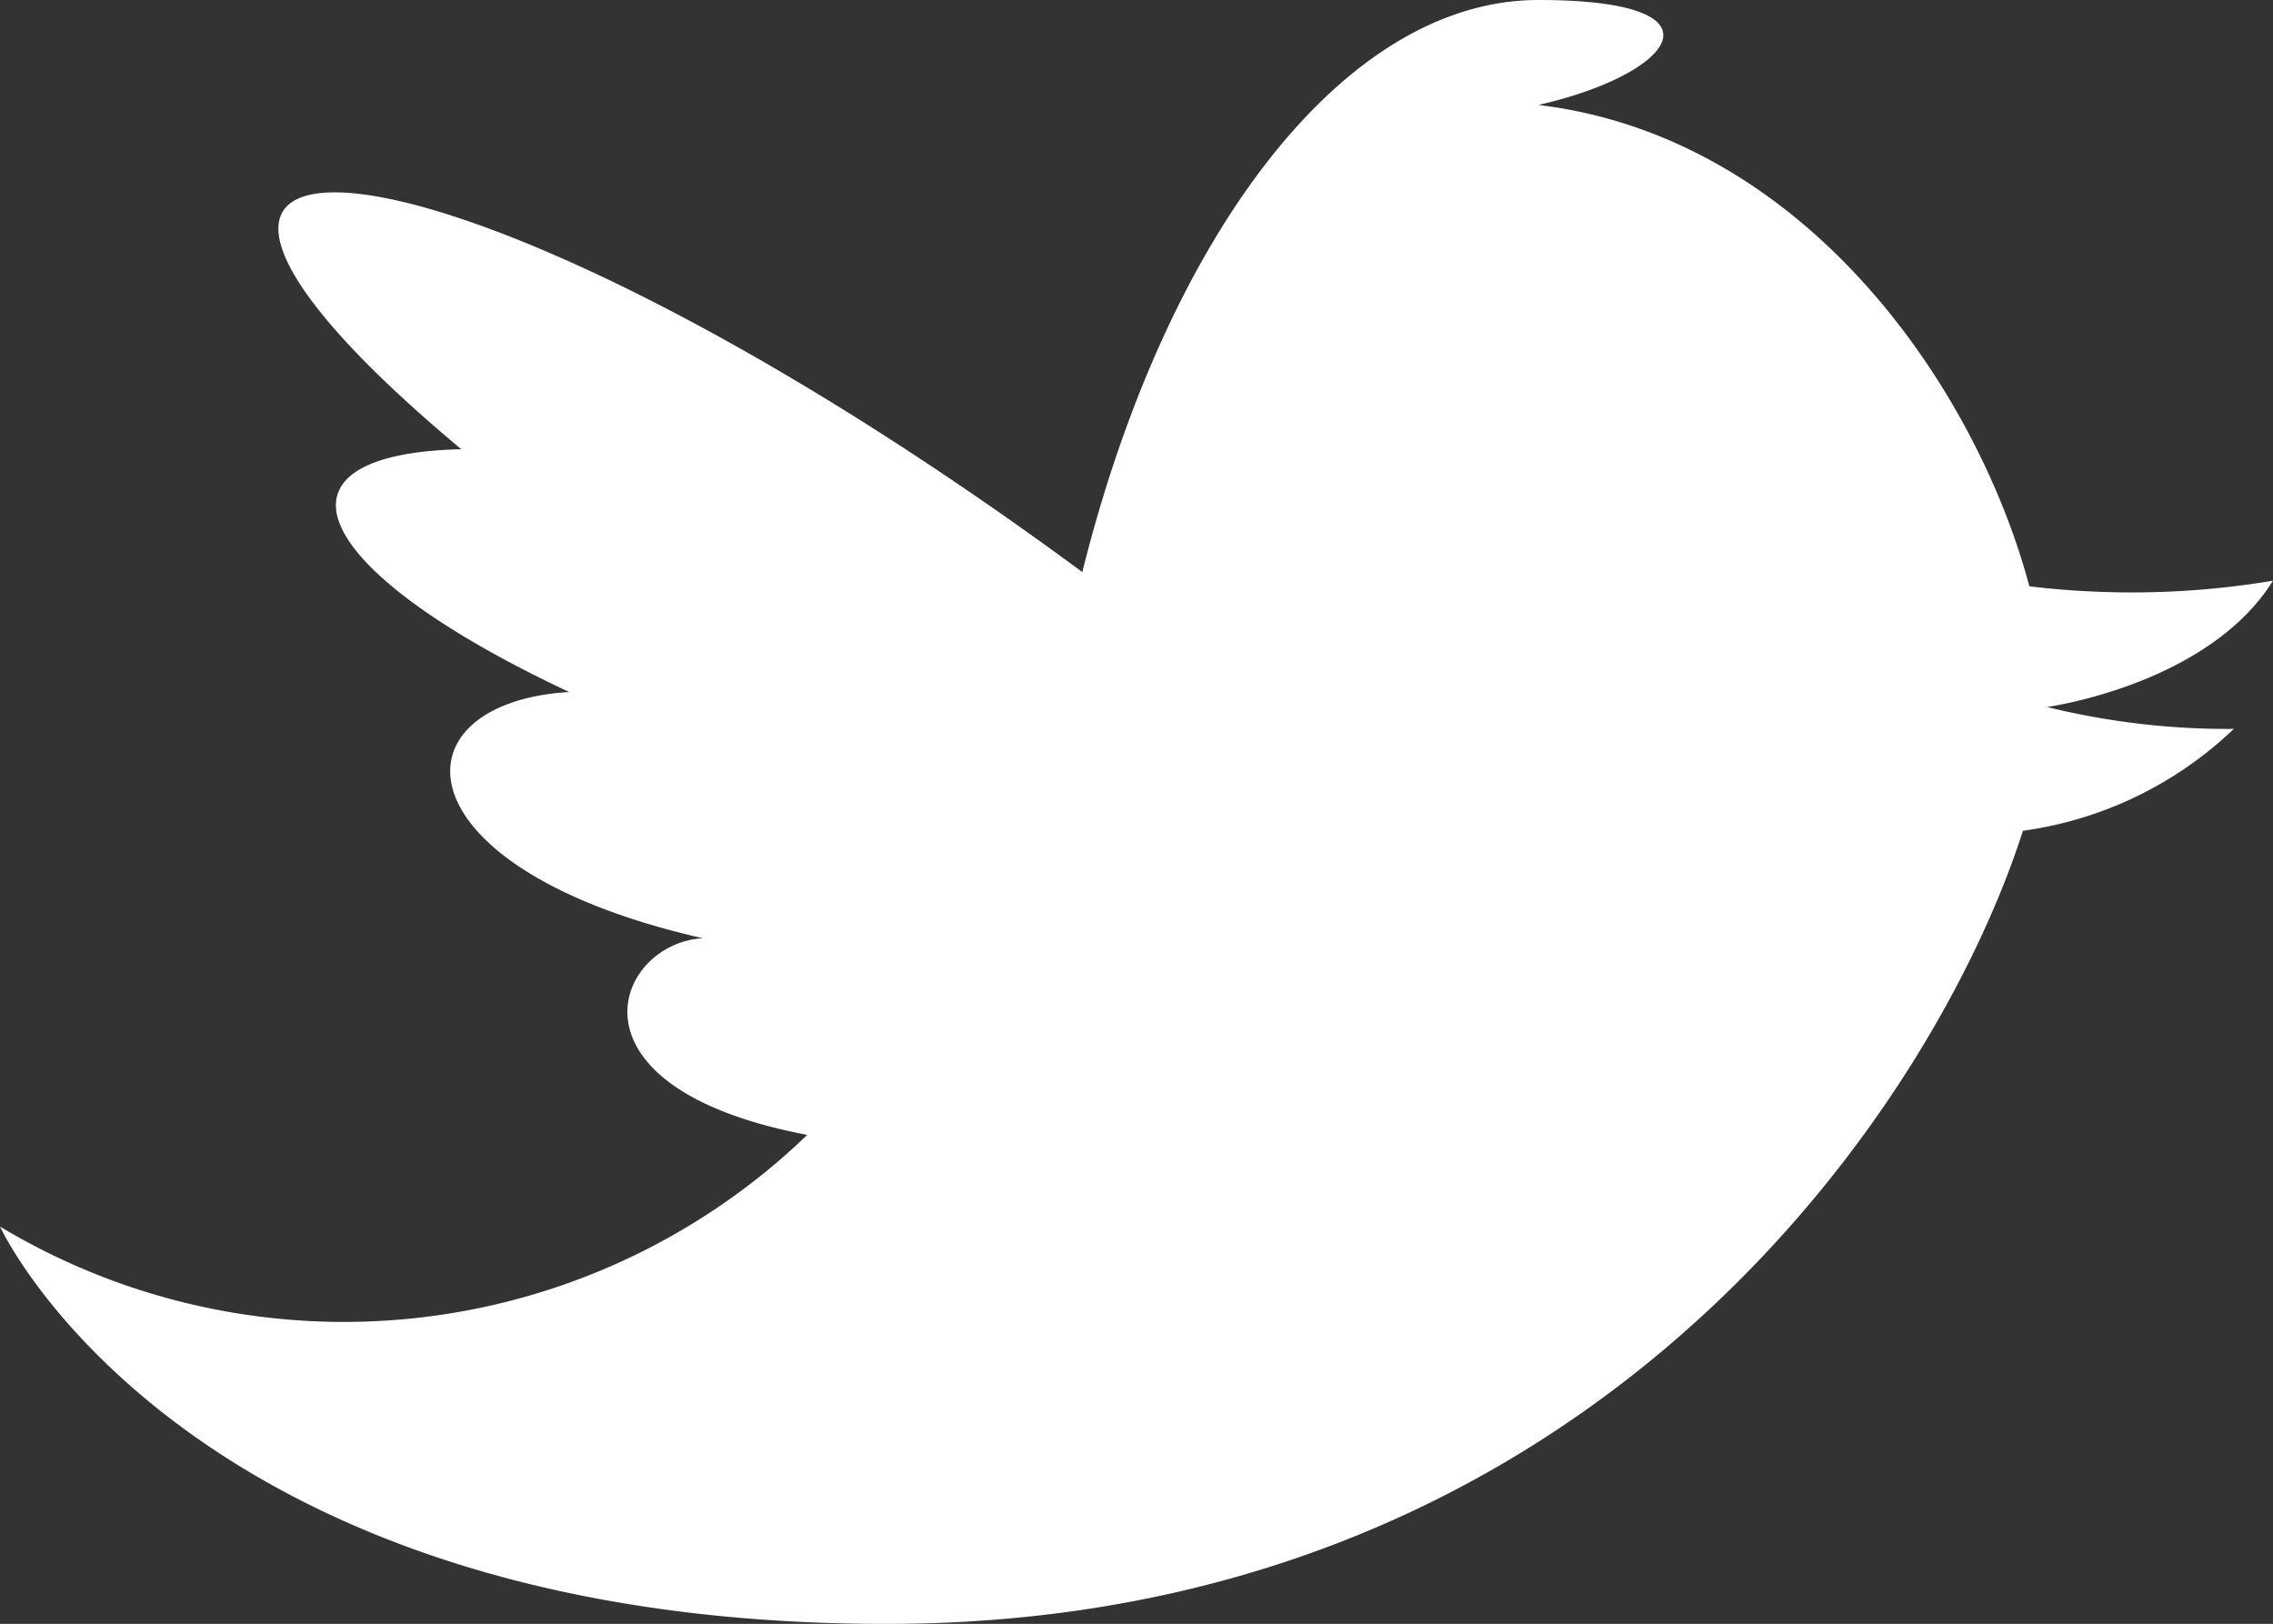 <?xml version="1.0" encoding="UTF-8"?>
<svg xmlns="http://www.w3.org/2000/svg" viewBox="0 0 39.42 28.16">
  <rect x="0" y="0" width="39.42" height="28.16" fill="#333333" stroke="none"/>
  <defs>
    <style>.cls-1{fill:#fff;}</style>
  </defs>
  <title>icon-twitter</title>
  <g id="Layer_2">
    <g id="MENU">
      <path class="cls-1" d="M18.77,9.92C20.22,4.11,23.29,0,26.68,0s2.34,1.29,0,1.82c5.65.68,8.82,7,8.82,10.44s-5.73,15.9-20.13,15.9C3.16,28.16,0,21.27,0,21.27a11.58,11.58,0,0,0,14-1.59c-4.37-.83-3.32-3.33-1.81-3.41C6.86,15.06,6.78,12.19,9.87,12,5.27,9.84,4.52,7.87,8,7.79.3,1.36,7.68,1.74,18.77,9.92Z"></path>
      <path class="cls-1" d="M34.67,14.45a6.59,6.59,0,0,0,4.07-1.81,13.15,13.15,0,0,1-3.24-.38s2.79-.38,3.92-2.19a14.87,14.87,0,0,1-4.9,0Z"></path>
    </g>
  </g>
</svg>
